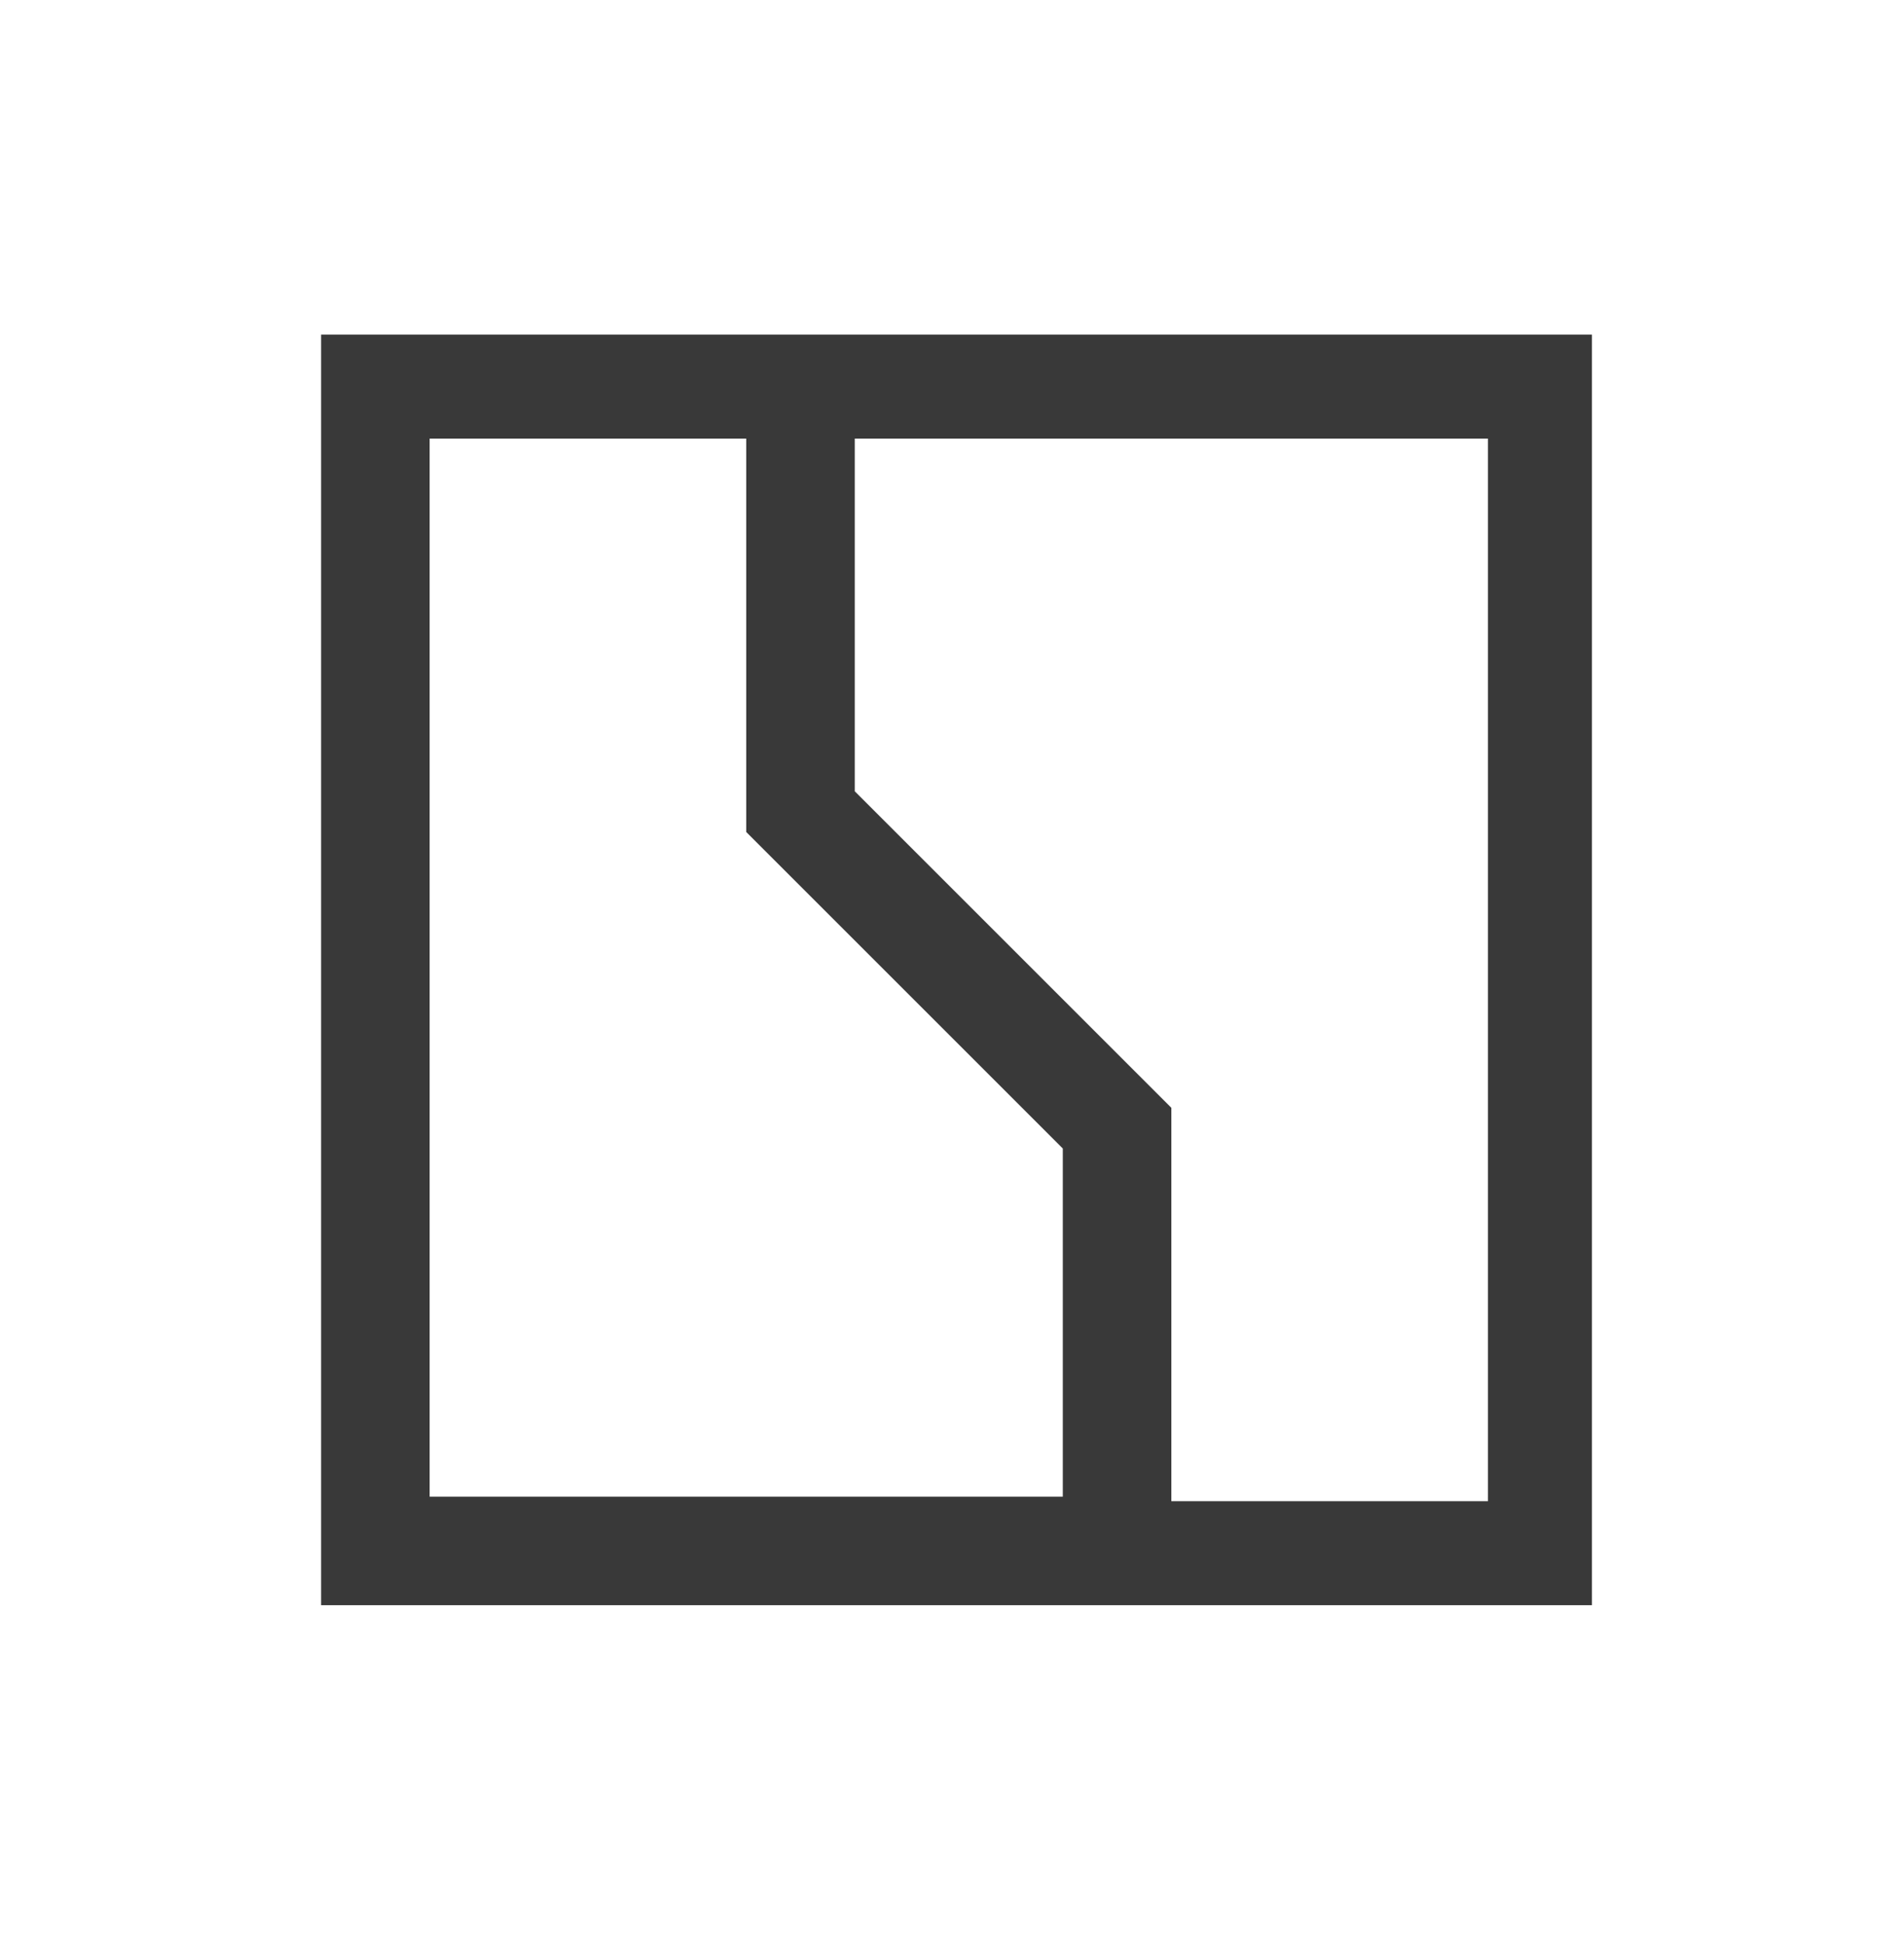 <svg viewBox="0 0 42.1 43" version="1.1" xmlns="http://www.w3.org/2000/svg" id="Layer_1">
  
  <defs>
    <style>
      .st0 {
        fill: #393939;
      }

      .st1 {
        display: none;
        fill: #fff;
      }
    </style>
  </defs>
  <path d="M32.9,32.8h-7v-8.7l-7-7v-7.8h14v23.4h0ZM9.5,32.8V9.3h7v8.7l7,7v7.7h-14ZM35.2,7H7.1v28.1h28.1V7Z" class="st1"></path>
  <path d="M32.9,33.2h-7v-8.7l-7-7v-7.8h14v23.4h0ZM9.5,33.2V9.7h7v8.7l7,7v7.7h-14ZM35.2,7.4H7.1v28.1h28.1V7.4Z" class="st0"></path>
</svg>
